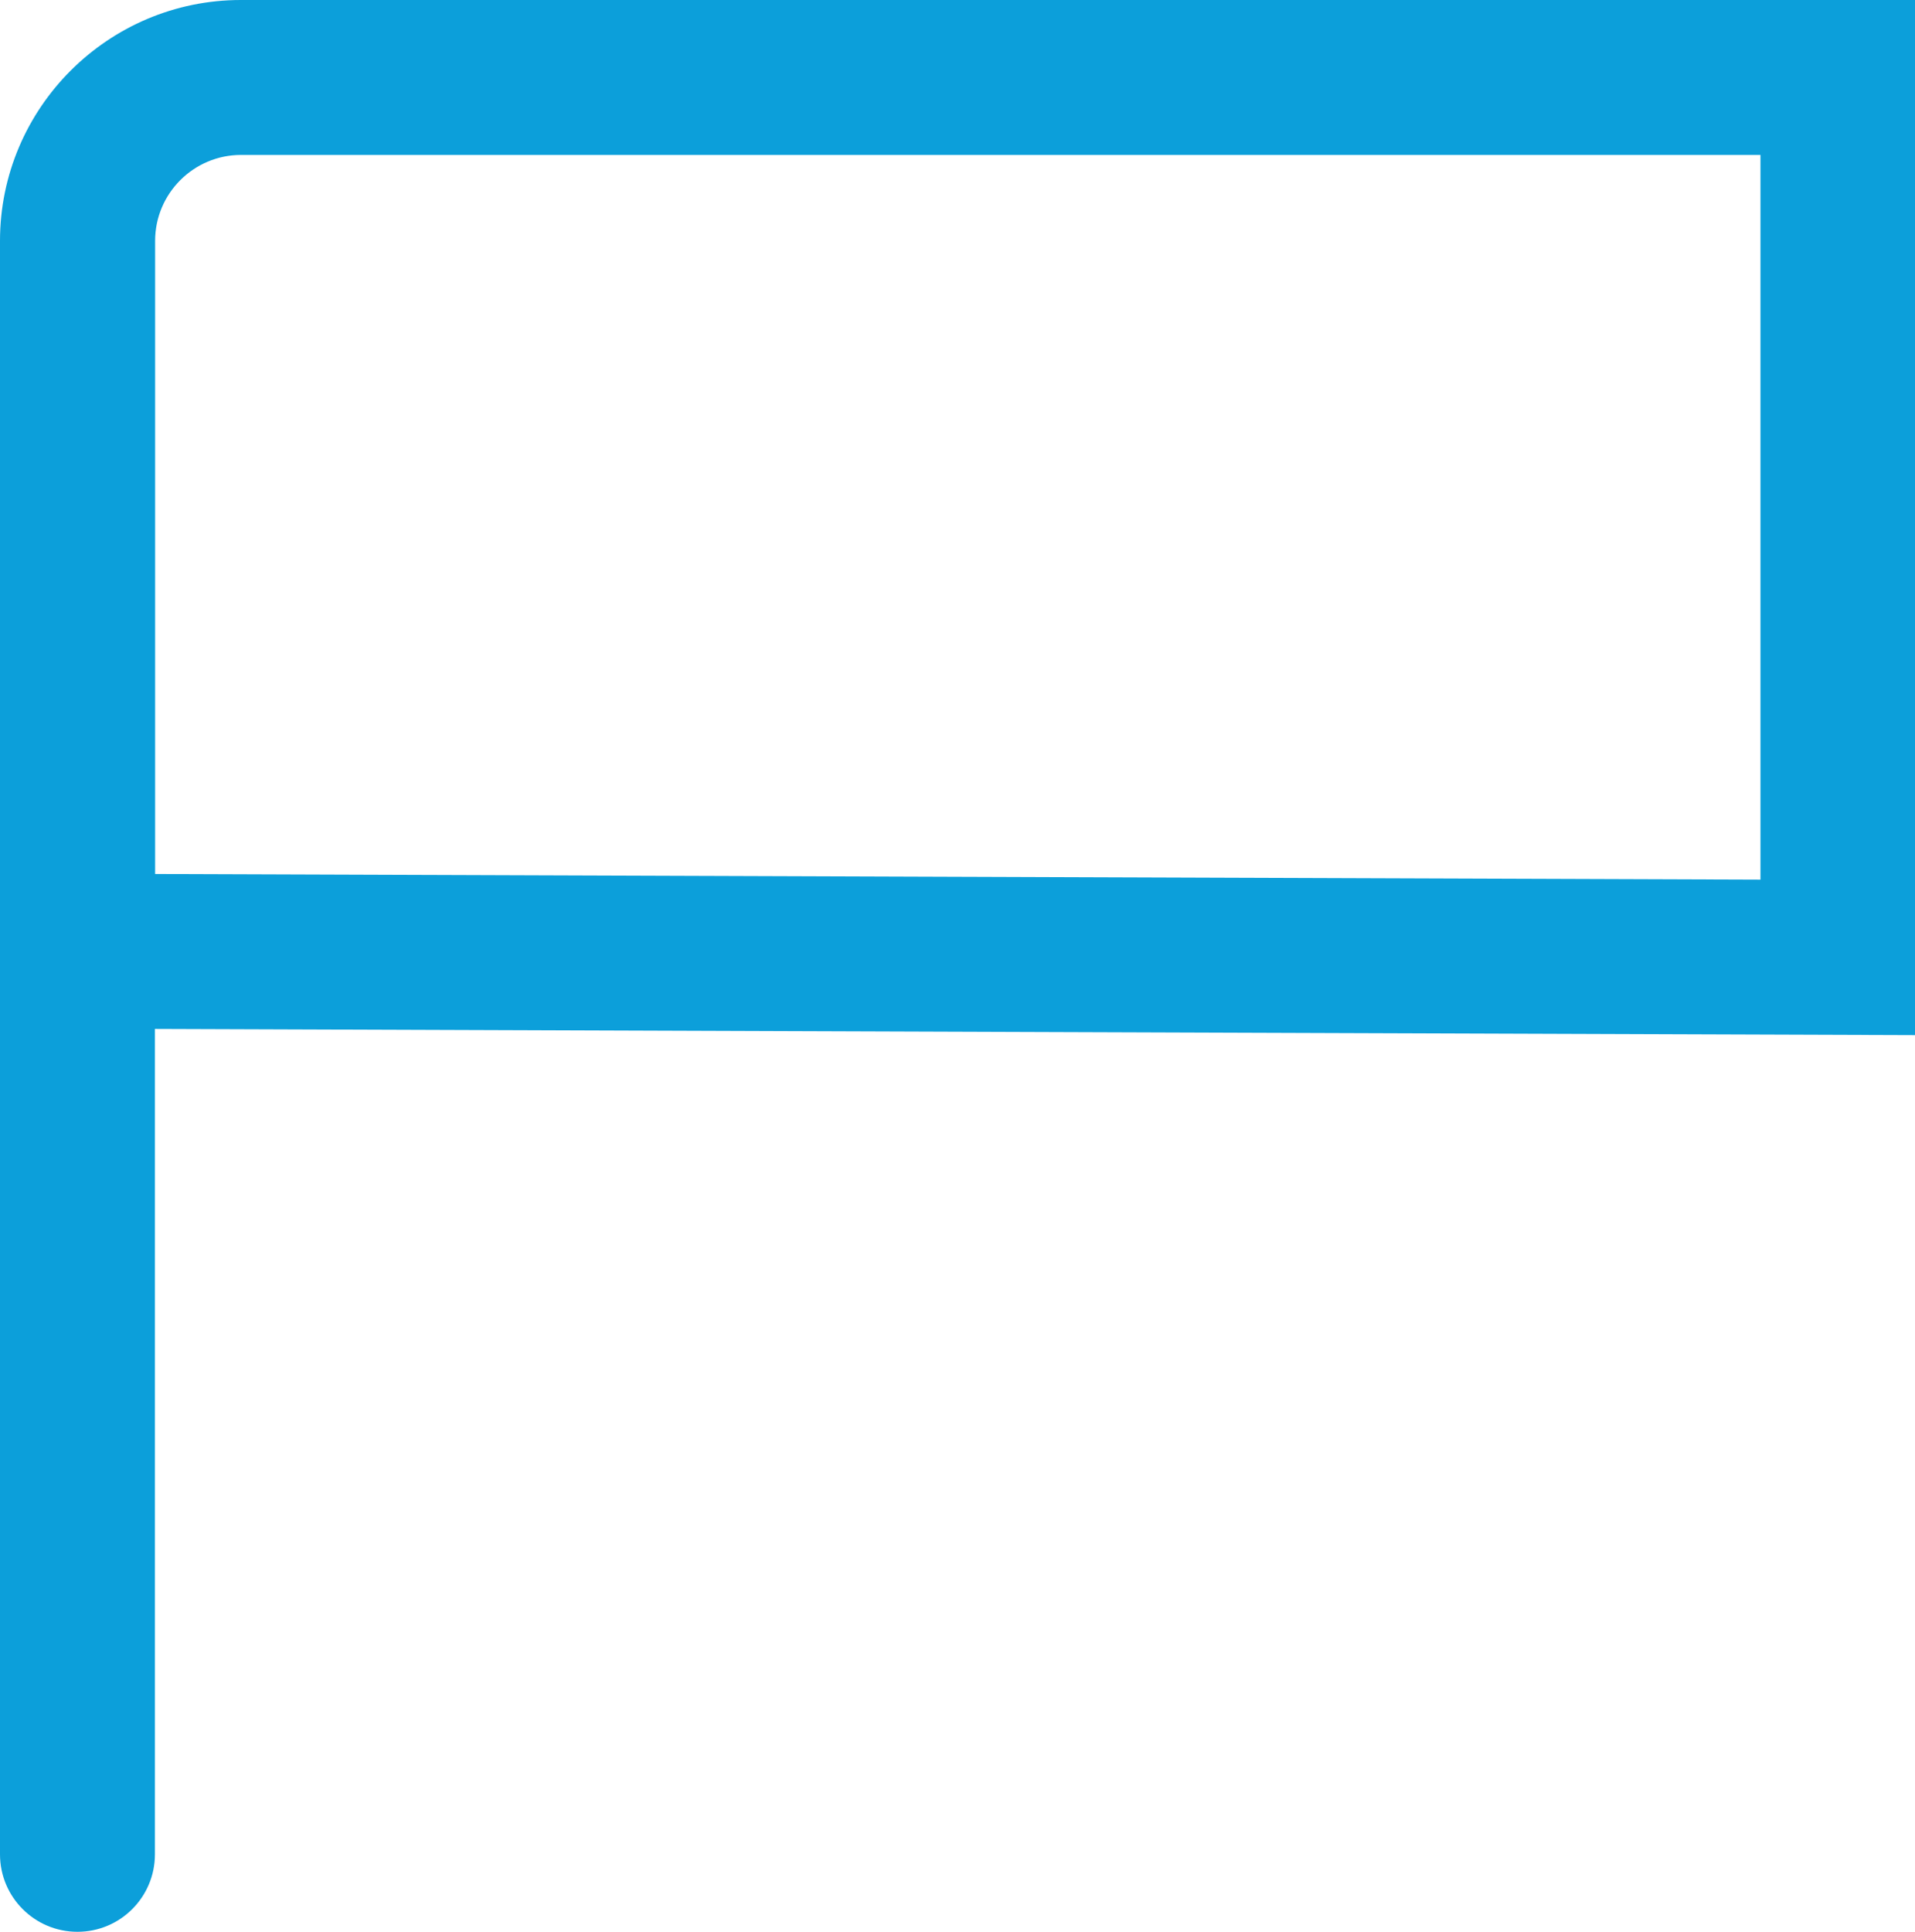 <?xml version="1.0" encoding="UTF-8"?>
<svg id="Layer_2" data-name="Layer 2" xmlns="http://www.w3.org/2000/svg" viewBox="0 0 98.89 99.75">
  <defs>
    <style>
      .cls-1 {
        fill: #0c9fda;
        stroke-width: 0px;
      }
    </style>
  </defs>
  <g id="Layer_1-2" data-name="Layer 1">
    <path class="cls-1" d="m12.44,0C5.58,0,0,5.58,0,12.44v36.67h0v46.64c0,2.21,1.79,4,4,4s4-1.79,4-4v-42.62l90.89.32V0H12.44Zm78.46,45.42l-82.89-.29V12.44c0-2.45,1.99-4.44,4.44-4.44h78.46v37.42Z"/>
  </g>
</svg>